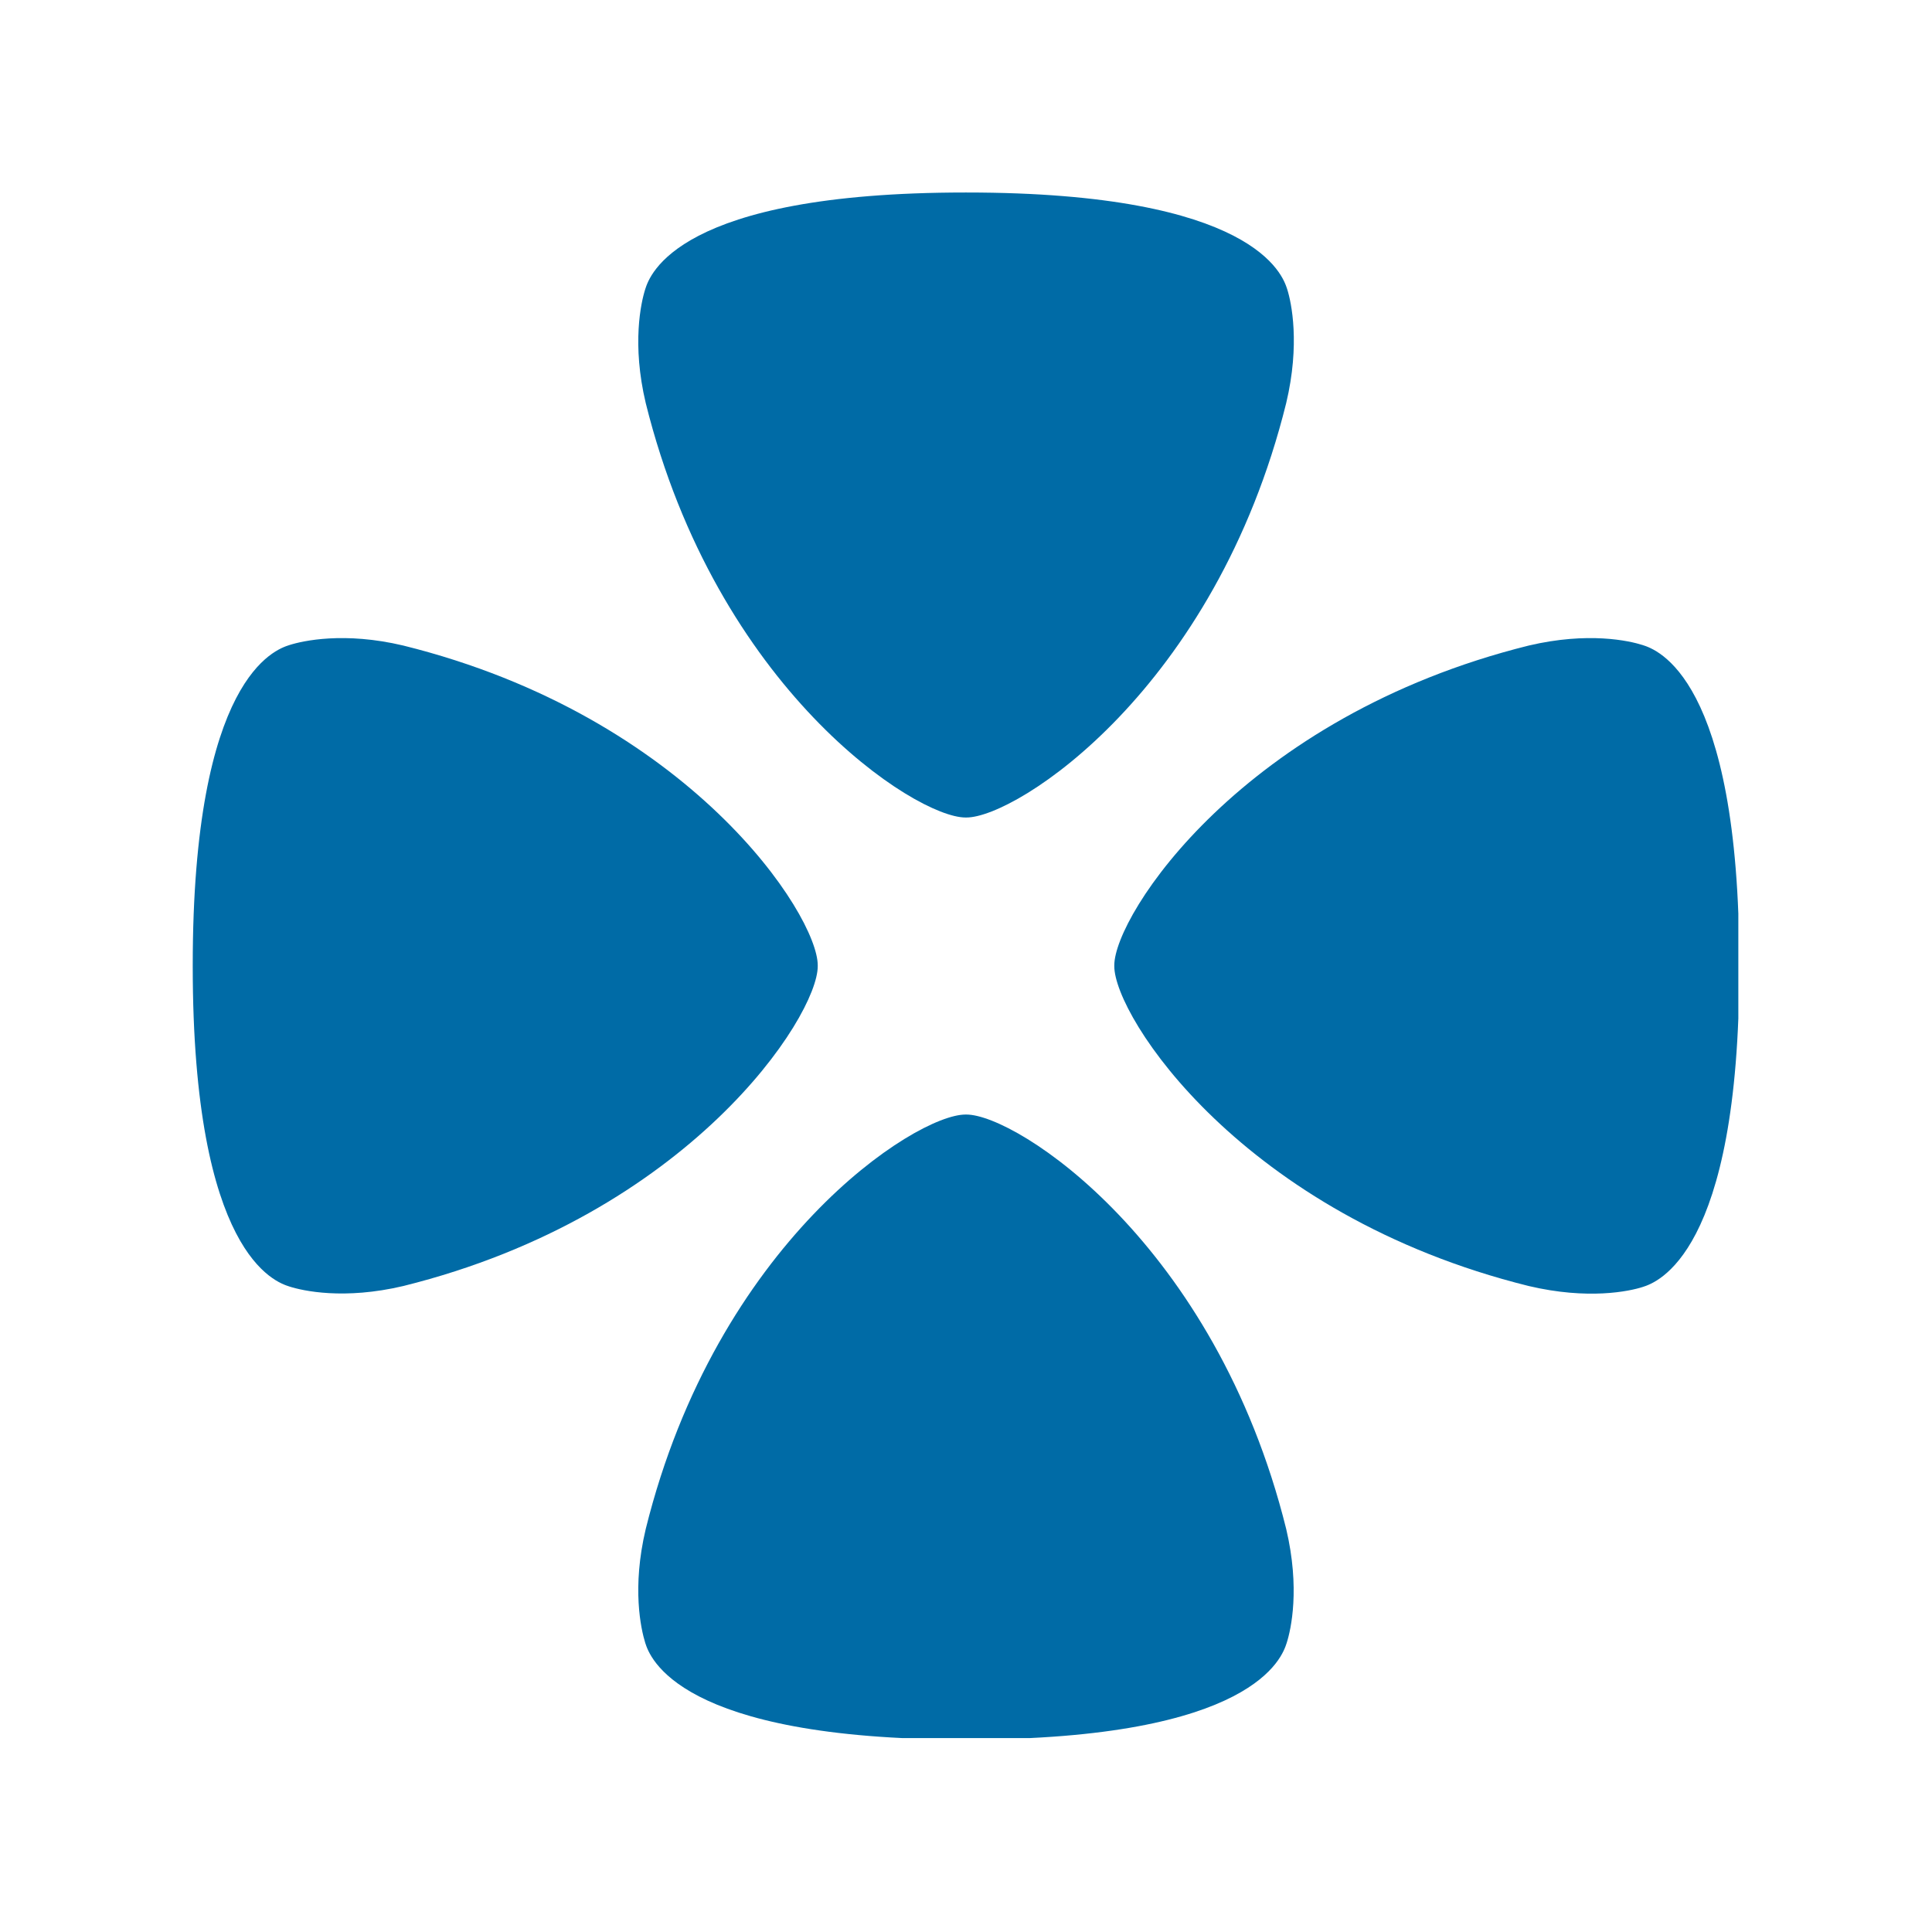 <svg xmlns="http://www.w3.org/2000/svg" version="1.1" xmlns:xlink="http://www.w3.org/1999/xlink" xmlns:svgjs="http://svgjs.com/svgjs" width="1000" height="1000"><rect width="1000" height="1000" rx="0" ry="0" fill="#ffffff"></rect><g transform="matrix(25,0,0,25,99.759,99.639)"><svg xmlns="http://www.w3.org/2000/svg" version="1.1" xmlns:xlink="http://www.w3.org/1999/xlink" xmlns:svgjs="http://svgjs.com/svgjs" width="32" height="32"><svg xmlns="http://www.w3.org/2000/svg" width="32" height="32" viewBox="0 0 32 32" fill="none">
    <g clip-path="url(#clip0)">
        <path d="M9.369 30.03C9.459 30.31 10.029 32.03 15.999 32.03H16.019C21.999 32.03 22.559 30.31 22.649 30.03C22.739 29.75 22.929 28.9 22.639 27.67C21.169 21.75 17.059 19.09 16.019 19.09H15.999C14.959 19.09 10.849 21.74 9.379 27.67C9.089 28.89 9.279 29.74 9.369 30.03Z" fill="#006BA6"></path>
        <path d="M22.659 2C22.569 1.72 21.999 0 16.019 0H15.999C10.019 0 9.459 1.72 9.369 2C9.279 2.28 9.089 3.14 9.379 4.36C10.849 10.28 14.959 12.94 15.999 12.94H16.019C17.059 12.94 21.169 10.29 22.639 4.36C22.929 3.14 22.749 2.28 22.659 2Z" fill="#006BA6"></path>
        <path d="M2 9.37C1.72 9.46 0 10.02 0 16V16.02C0 22 1.72 22.56 2 22.65C2.28 22.74 3.13 22.93 4.36 22.64C10.28 21.17 12.94 17.06 12.94 16.02V16C12.94 14.96 10.29 10.85 4.36 9.38C3.14 9.09 2.28 9.28 2 9.37Z" fill="#006BA6"></path>
        <path d="M30.02 22.66C30.3 22.57 32.02 22 32.02 16.03V16C32.02 10.02 30.3 9.46 30.02 9.37C29.74 9.28 28.89 9.09 27.66 9.38C21.74 10.85 19.08 14.96 19.08 16V16.02C19.08 17.06 21.73 21.17 27.66 22.64C28.89 22.93 29.74 22.75 30.02 22.66Z" fill="#006BA6"></path>
    </g>
    <defs>
        <clipPath id="clip0">
            <rect width="280.61" height="32.03" fill="white"></rect>
        </clipPath>
    </defs>
</svg></svg></g></svg>